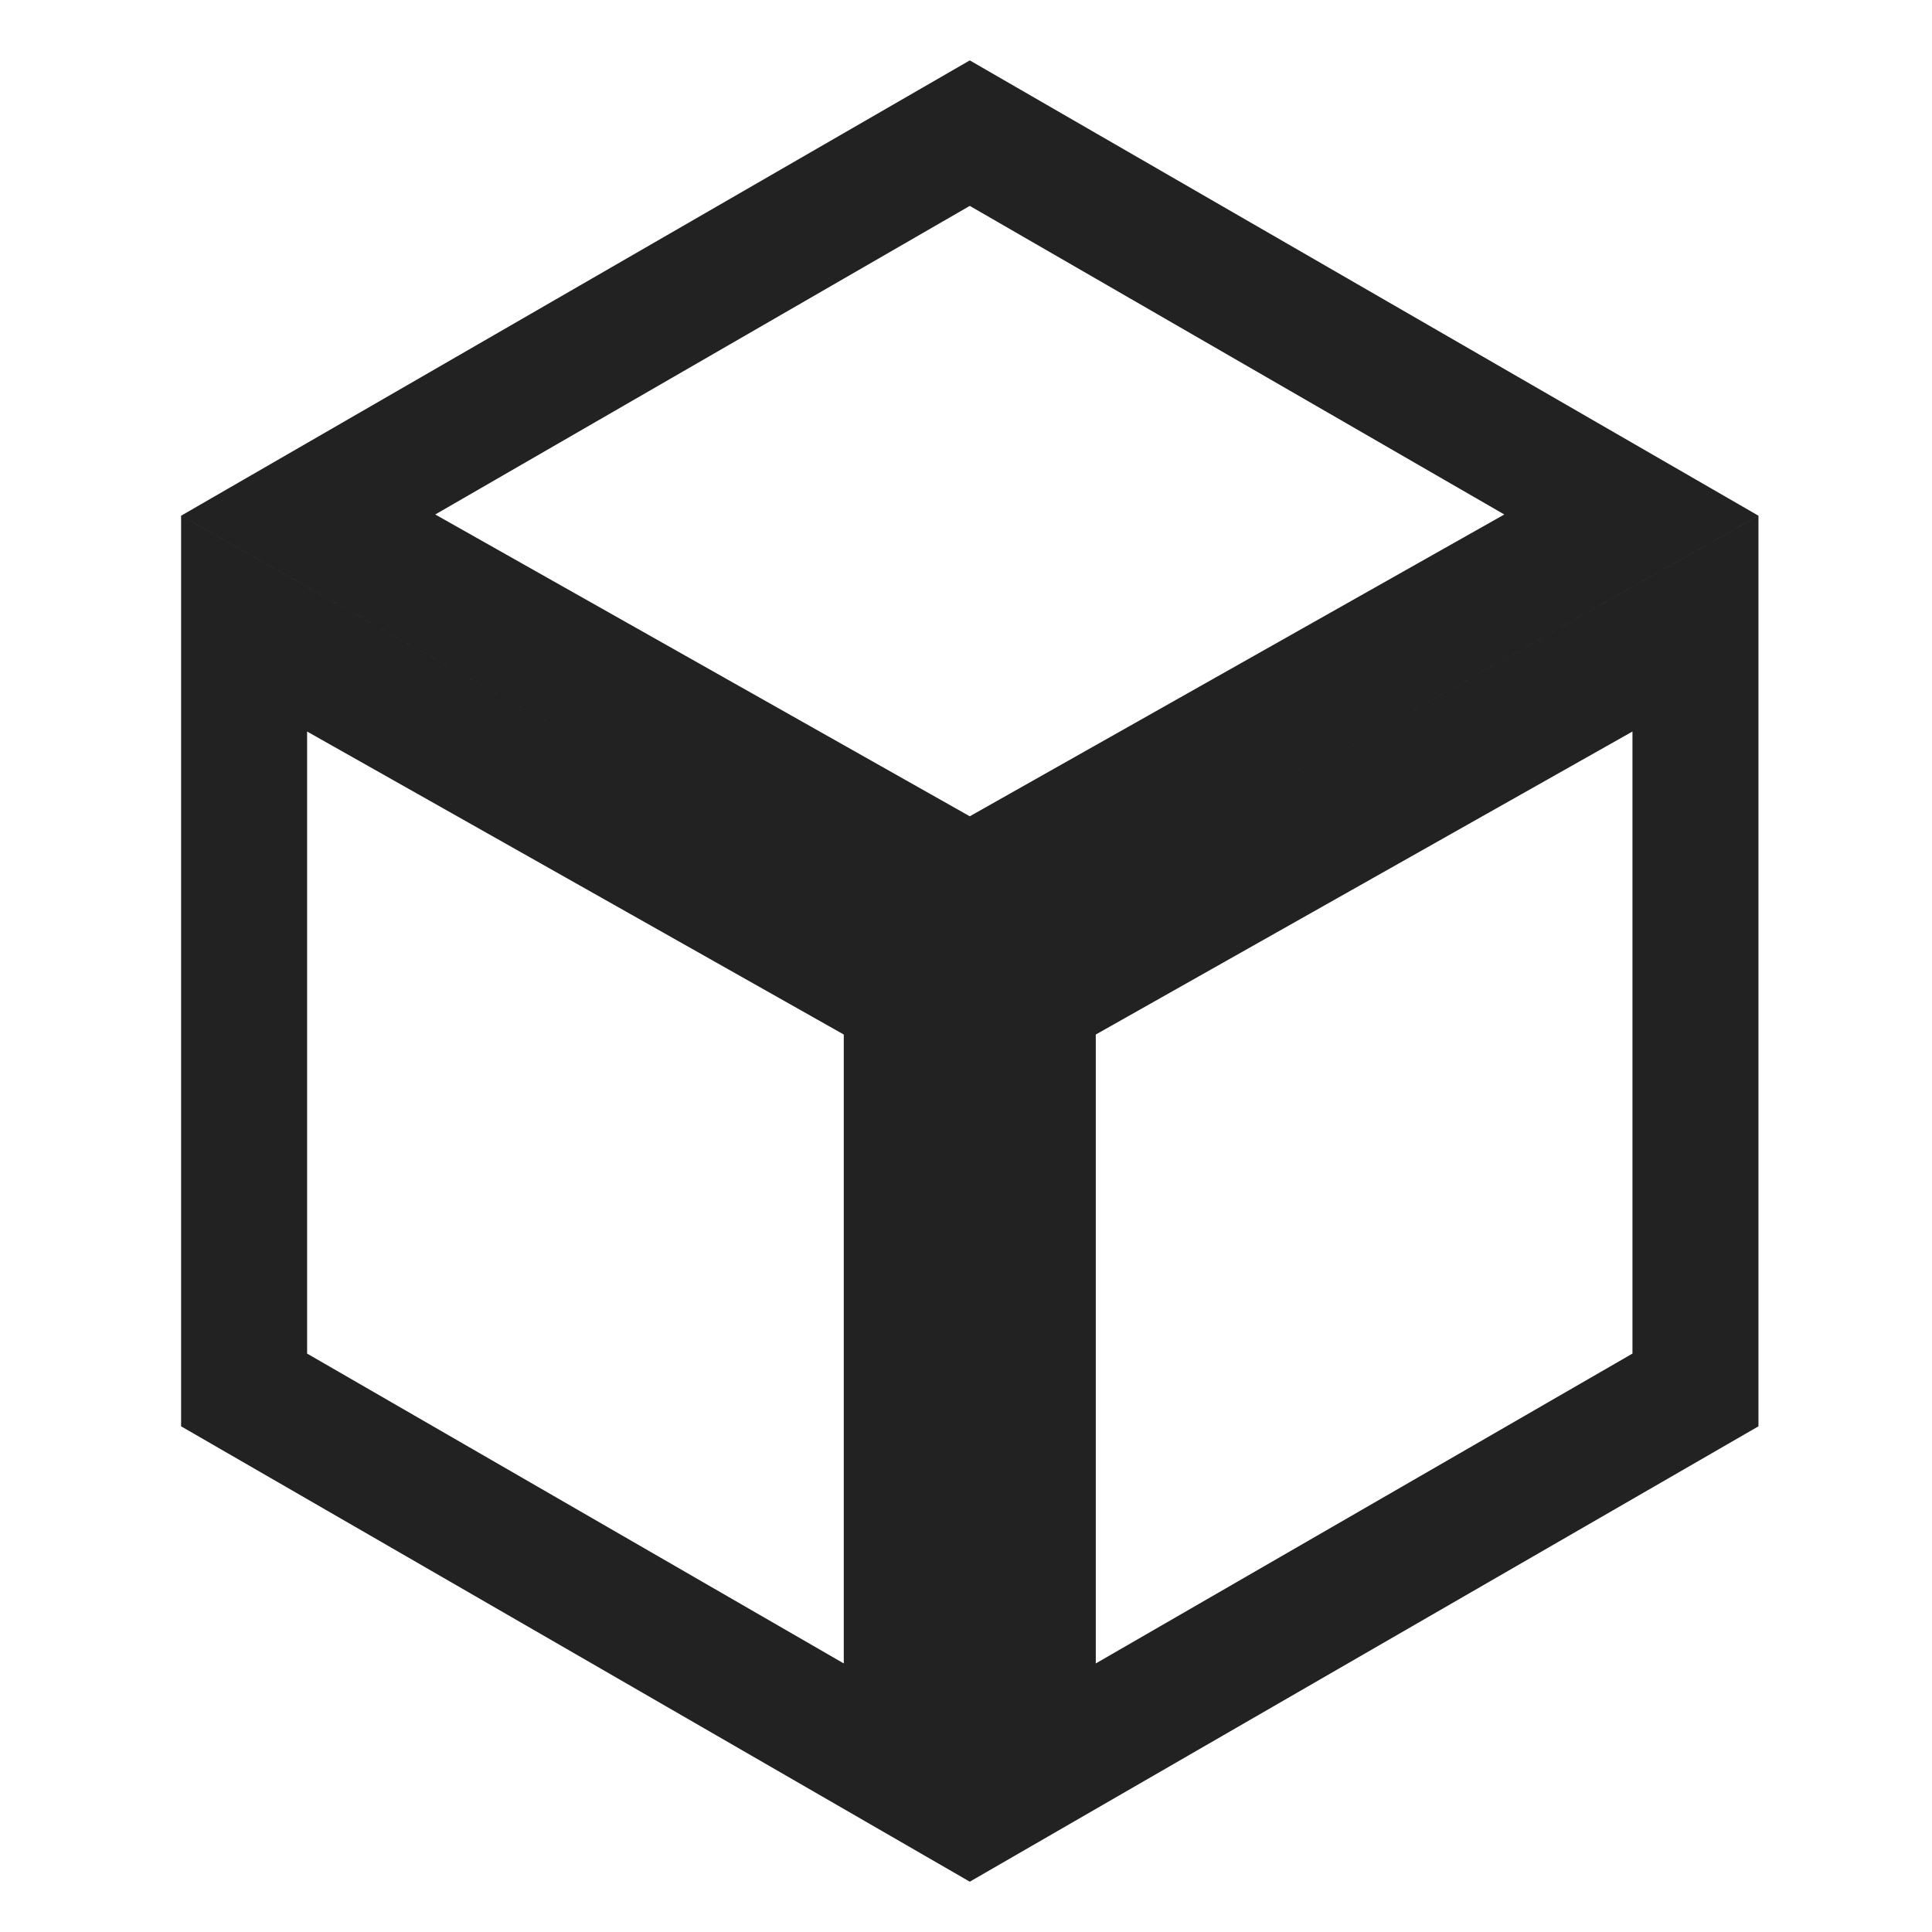 <svg width="23" height="23" viewBox="0 0 23 23" fill="none" xmlns="http://www.w3.org/2000/svg">
<path d="M2.906 16.547V7.424L10.795 11.878V21.102L2.906 16.547ZM12.295 21.102V11.878L20.184 7.424V16.547L12.295 21.102ZM11.545 1.585L19.421 6.132L11.545 10.579L3.669 6.132L11.545 1.585Z" stroke="#222222" stroke-width="1.5"/>
</svg>